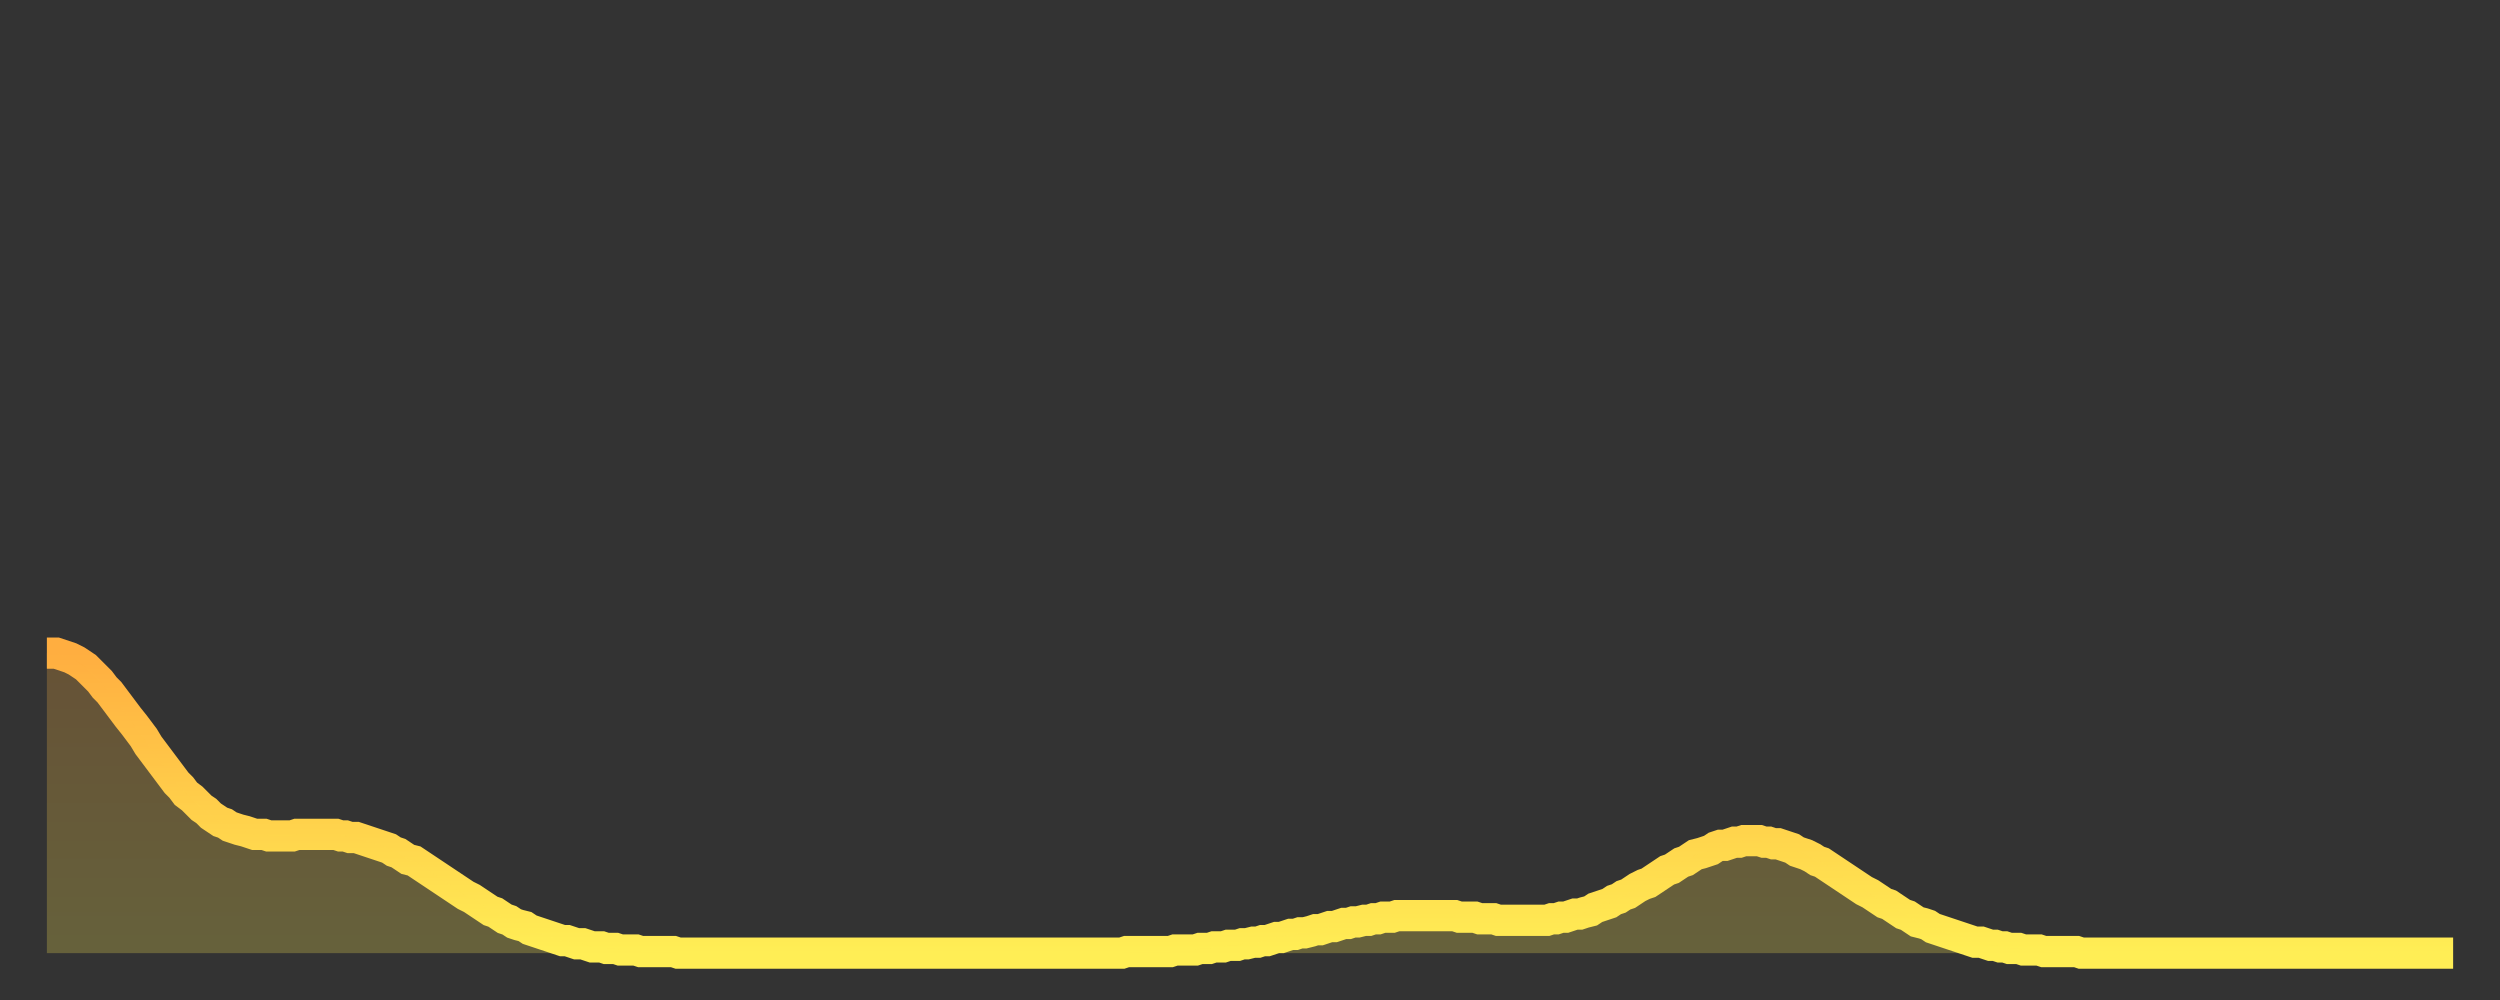 <?xml version="1.0" encoding="utf-8" ?>
<svg baseProfile="full" height="64" version="1.1" width="160" xmlns="http://www.w3.org/2000/svg" xmlns:ev="http://www.w3.org/2001/xml-events" xmlns:xlink="http://www.w3.org/1999/xlink"><rect width="100%" height="100%" fill="#333333" stroke="none"/><defs><linearGradient id="id7814514" x1="0" x2="0" y1="0" y2="1"><stop offset="0%" stop-color="#ffae40" /><stop offset="50%" stop-color="#ffce4a" /><stop offset="100%" stop-color="#ffee55" /></linearGradient></defs><g transform="translate(3,3)"><g><path d="M 0.0 38.8 0.3 38.8 0.6 38.8 0.9 38.9 1.2 39.0 1.5 39.1 1.9 39.3 2.2 39.5 2.5 39.7 2.8 40.0 3.1 40.3 3.4 40.6 3.7 41.0 4.0 41.3 4.3 41.7 4.6 42.1 4.9 42.5 5.2 42.9 5.6 43.4 5.9 43.8 6.2 44.2 6.5 44.7 6.8 45.1 7.1 45.5 7.4 45.9 7.7 46.3 8.0 46.7 8.3 47.1 8.6 47.4 8.9 47.8 9.3 48.1 9.6 48.4 9.9 48.7 10.2 48.9 10.5 49.2 10.8 49.4 11.1 49.6 11.4 49.7 11.7 49.9 12.0 50.0 12.3 50.1 12.7 50.2 13.0 50.3 13.3 50.4 13.6 50.4 13.9 50.4 14.2 50.5 14.5 50.5 14.8 50.5 15.1 50.5 15.4 50.5 15.7 50.5 16.0 50.4 16.4 50.4 16.7 50.4 17.0 50.4 17.3 50.4 17.6 50.4 17.9 50.4 18.2 50.4 18.5 50.4 18.8 50.5 19.1 50.5 19.4 50.6 19.8 50.6 20.1 50.7 20.4 50.8 20.7 50.9 21.0 51.0 21.3 51.1 21.6 51.2 21.9 51.3 22.2 51.5 22.5 51.6 22.8 51.8 23.1 52.0 23.5 52.1 23.8 52.3 24.1 52.5 24.4 52.7 24.7 52.9 25.0 53.1 25.3 53.3 25.6 53.5 25.9 53.7 26.2 53.9 26.5 54.1 26.8 54.3 27.2 54.5 27.5 54.7 27.8 54.9 28.1 55.1 28.4 55.3 28.7 55.4 29.0 55.6 29.3 55.8 29.6 55.9 29.9 56.1 30.2 56.2 30.6 56.3 30.9 56.5 31.2 56.6 31.5 56.7 31.8 56.8 32.1 56.9 32.4 57.0 32.7 57.1 33.0 57.2 33.3 57.2 33.6 57.3 33.9 57.4 34.3 57.4 34.6 57.5 34.9 57.6 35.2 57.6 35.5 57.6 35.8 57.7 36.1 57.7 36.4 57.7 36.7 57.8 37.0 57.8 37.3 57.8 37.7 57.8 38.0 57.9 38.3 57.9 38.6 57.9 38.9 57.9 39.2 57.9 39.5 57.9 39.8 57.9 40.1 57.9 40.4 58.0 40.7 58.0 41.0 58.0 41.4 58.0 41.7 58.0 42.0 58.0 42.3 58.0 42.6 58.0 42.9 58.0 43.2 58.0 43.5 58.0 43.8 58.0 44.1 58.0 44.4 58.0 44.7 58.0 45.1 58.0 45.4 58.0 45.7 58.0 46.0 58.0 46.3 58.0 46.6 58.0 46.9 58.0 47.2 58.0 47.5 58.0 47.8 58.0 48.1 58.0 48.5 58.0 48.8 58.0 49.1 58.0 49.4 58.0 49.7 58.0 50.0 58.0 50.3 58.0 50.6 58.0 50.9 58.0 51.2 58.0 51.5 58.0 51.8 58.0 52.2 58.0 52.5 58.0 52.8 58.0 53.1 58.0 53.4 58.0 53.7 58.0 54.0 58.0 54.3 58.0 54.6 58.0 54.9 58.0 55.2 58.0 55.6 58.0 55.9 58.0 56.2 58.0 56.5 58.0 56.8 58.0 57.1 58.0 57.4 58.0 57.7 58.0 58.0 58.0 58.3 58.0 58.6 58.0 58.9 58.0 59.3 58.0 59.6 58.0 59.9 58.0 60.2 58.0 60.5 58.0 60.8 58.0 61.1 58.0 61.4 58.0 61.7 58.0 62.0 58.0 62.3 58.0 62.6 58.0 63.0 58.0 63.3 58.0 63.6 58.0 63.9 58.0 64.2 58.0 64.5 58.0 64.8 58.0 65.1 58.0 65.4 58.0 65.7 58.0 66.0 58.0 66.4 58.0 66.7 58.0 67.0 58.0 67.3 58.0 67.6 58.0 67.9 58.0 68.2 58.0 68.5 58.0 68.8 58.0 69.1 57.9 69.4 57.9 69.7 57.9 70.1 57.9 70.4 57.9 70.7 57.9 71.0 57.9 71.3 57.9 71.6 57.9 71.9 57.9 72.2 57.8 72.5 57.8 72.8 57.8 73.1 57.8 73.5 57.8 73.8 57.7 74.1 57.7 74.4 57.7 74.7 57.6 75.0 57.6 75.3 57.6 75.6 57.5 75.9 57.5 76.2 57.5 76.5 57.4 76.8 57.4 77.2 57.3 77.5 57.3 77.8 57.2 78.1 57.2 78.4 57.1 78.7 57.0 79.0 57.0 79.3 56.9 79.6 56.8 79.9 56.8 80.2 56.7 80.5 56.7 80.9 56.6 81.2 56.5 81.5 56.5 81.8 56.4 82.1 56.3 82.4 56.3 82.7 56.2 83.0 56.1 83.3 56.1 83.6 56.0 83.9 56.0 84.3 55.9 84.6 55.9 84.9 55.8 85.2 55.8 85.5 55.7 85.8 55.7 86.1 55.7 86.4 55.6 86.7 55.6 87.0 55.6 87.3 55.6 87.6 55.6 88.0 55.6 88.3 55.6 88.6 55.6 88.9 55.6 89.2 55.6 89.5 55.6 89.8 55.6 90.1 55.6 90.4 55.7 90.7 55.7 91.0 55.7 91.4 55.7 91.7 55.8 92.0 55.8 92.3 55.8 92.6 55.8 92.9 55.9 93.2 55.9 93.5 55.9 93.8 55.9 94.1 55.9 94.4 55.9 94.7 55.9 95.1 55.9 95.4 55.9 95.7 55.9 96.0 55.9 96.3 55.8 96.6 55.8 96.9 55.7 97.2 55.7 97.5 55.6 97.8 55.5 98.1 55.5 98.4 55.4 98.8 55.3 99.1 55.1 99.4 55.0 99.7 54.9 100.0 54.8 100.3 54.6 100.6 54.5 100.9 54.3 101.2 54.2 101.5 54.0 101.8 53.8 102.2 53.6 102.5 53.5 102.8 53.3 103.1 53.1 103.4 52.9 103.7 52.7 104.0 52.6 104.3 52.4 104.6 52.2 104.9 52.1 105.2 51.9 105.5 51.7 105.9 51.6 106.2 51.5 106.5 51.4 106.8 51.2 107.1 51.1 107.4 51.1 107.7 51.0 108.0 50.9 108.3 50.9 108.6 50.8 108.9 50.8 109.3 50.8 109.6 50.8 109.9 50.9 110.2 50.9 110.5 51.0 110.8 51.0 111.1 51.1 111.4 51.2 111.7 51.3 112.0 51.5 112.3 51.6 112.6 51.7 113.0 51.9 113.3 52.1 113.6 52.2 113.9 52.4 114.2 52.6 114.5 52.8 114.8 53.0 115.1 53.2 115.4 53.4 115.7 53.6 116.0 53.8 116.3 54.0 116.7 54.2 117.0 54.4 117.3 54.6 117.6 54.8 117.9 54.9 118.2 55.1 118.5 55.3 118.8 55.5 119.1 55.6 119.4 55.8 119.7 56.0 120.1 56.1 120.4 56.2 120.7 56.4 121.0 56.5 121.3 56.6 121.6 56.7 121.9 56.8 122.2 56.9 122.5 57.0 122.8 57.1 123.1 57.2 123.4 57.3 123.8 57.3 124.1 57.4 124.4 57.5 124.7 57.5 125.0 57.6 125.3 57.6 125.6 57.7 125.9 57.7 126.2 57.7 126.5 57.8 126.8 57.8 127.2 57.8 127.5 57.8 127.8 57.9 128.1 57.9 128.4 57.9 128.7 57.9 129.0 57.9 129.3 57.9 129.6 57.9 129.9 57.9 130.2 58.0 130.5 58.0 130.9 58.0 131.2 58.0 131.5 58.0 131.8 58.0 132.1 58.0 132.4 58.0 132.7 58.0 133.0 58.0 133.3 58.0 133.6 58.0 133.9 58.0 134.2 58.0 134.6 58.0 134.9 58.0 135.2 58.0 135.5 58.0 135.8 58.0 136.1 58.0 136.4 58.0 136.7 58.0 137.0 58.0 137.3 58.0 137.6 58.0 138.0 58.0 138.3 58.0 138.6 58.0 138.9 58.0 139.2 58.0 139.5 58.0 139.8 58.0 140.1 58.0 140.4 58.0 140.7 58.0 141.0 58.0 141.3 58.0 141.7 58.0 142.0 58.0 142.3 58.0 142.6 58.0 142.9 58.0 143.2 58.0 143.5 58.0 143.8 58.0 144.1 58.0 144.4 58.0 144.7 58.0 145.1 58.0 145.4 58.0 145.7 58.0 146.0 58.0 146.3 58.0 146.6 58.0 146.9 58.0 147.2 58.0 147.5 58.0 147.8 58.0 148.1 58.0 148.4 58.0 148.8 58.0 149.1 58.0 149.4 58.0 149.7 58.0 150.0 58.0 150.3 58.0 150.6 58.0 150.9 58.0 151.2 58.0 151.5 58.0 151.8 58.0 152.1 58.0 152.5 58.0 152.8 58.0 153.1 58.0 153.4 58.0 153.7 58.0 154.0 58.0" fill="none" id="graph-curve" opacity="1" stroke="url(#id7814514)" stroke-width="2" /><path d="M 0 58 L 0.0 38.8 0.3 38.8 0.6 38.8 0.9 38.9 1.2 39.0 1.5 39.1 1.9 39.3 2.2 39.5 2.5 39.7 2.8 40.0 3.1 40.3 3.4 40.6 3.7 41.0 4.0 41.3 4.3 41.7 4.6 42.1 4.9 42.5 5.2 42.9 5.6 43.4 5.9 43.8 6.2 44.2 6.5 44.7 6.8 45.1 7.1 45.5 7.4 45.9 7.7 46.3 8.0 46.7 8.3 47.1 8.6 47.4 8.9 47.8 9.3 48.1 9.6 48.4 9.9 48.7 10.2 48.9 10.5 49.2 10.8 49.4 11.1 49.6 11.4 49.7 11.7 49.9 12.0 50.0 12.3 50.1 12.7 50.2 13.0 50.3 13.3 50.4 13.6 50.4 13.9 50.4 14.2 50.5 14.5 50.5 14.8 50.5 15.1 50.5 15.4 50.5 15.7 50.5 16.0 50.4 16.4 50.4 16.7 50.4 17.0 50.4 17.3 50.4 17.6 50.4 17.9 50.4 18.2 50.4 18.5 50.4 18.8 50.5 19.1 50.5 19.4 50.6 19.8 50.6 20.1 50.7 20.4 50.8 20.7 50.9 21.0 51.0 21.3 51.1 21.6 51.2 21.9 51.3 22.2 51.5 22.5 51.6 22.8 51.8 23.1 52.0 23.5 52.1 23.8 52.3 24.1 52.5 24.4 52.7 24.7 52.9 25.0 53.1 25.3 53.3 25.6 53.5 25.9 53.7 26.2 53.9 26.5 54.1 26.8 54.3 27.2 54.5 27.5 54.7 27.8 54.9 28.1 55.1 28.4 55.3 28.7 55.4 29.0 55.6 29.3 55.8 29.6 55.9 29.9 56.1 30.2 56.2 30.6 56.3 30.9 56.5 31.2 56.6 31.5 56.7 31.8 56.8 32.1 56.9 32.4 57.0 32.7 57.1 33.0 57.2 33.3 57.2 33.6 57.3 33.9 57.4 34.3 57.4 34.6 57.5 34.9 57.6 35.2 57.6 35.5 57.6 35.8 57.7 36.1 57.7 36.4 57.7 36.7 57.8 37.0 57.8 37.3 57.8 37.7 57.8 38.0 57.9 38.3 57.9 38.6 57.9 38.9 57.9 39.2 57.9 39.5 57.9 39.8 57.9 40.1 57.9 40.4 58.0 40.7 58.0 41.0 58.0 41.4 58.0 41.7 58.0 42.0 58.0 42.3 58.0 42.6 58.0 42.9 58.0 43.2 58.0 43.5 58.0 43.8 58.0 44.1 58.0 44.4 58.0 44.7 58.0 45.1 58.0 45.4 58.0 45.7 58.0 46.0 58.0 46.3 58.0 46.6 58.0 46.9 58.0 47.2 58.0 47.5 58.0 47.8 58.0 48.1 58.0 48.5 58.0 48.8 58.0 49.1 58.0 49.4 58.0 49.7 58.0 50.0 58.0 50.3 58.0 50.6 58.0 50.9 58.0 51.2 58.0 51.5 58.0 51.8 58.0 52.2 58.0 52.5 58.0 52.8 58.0 53.1 58.0 53.4 58.0 53.7 58.0 54.0 58.0 54.3 58.0 54.6 58.0 54.9 58.0 55.2 58.0 55.6 58.0 55.9 58.0 56.2 58.0 56.5 58.0 56.8 58.0 57.1 58.0 57.4 58.0 57.7 58.0 58.0 58.0 58.3 58.0 58.6 58.0 58.9 58.0 59.3 58.0 59.6 58.0 59.9 58.0 60.2 58.0 60.5 58.0 60.8 58.0 61.1 58.0 61.4 58.0 61.7 58.0 62.0 58.0 62.3 58.0 62.6 58.0 63.0 58.0 63.3 58.0 63.6 58.0 63.9 58.0 64.2 58.0 64.5 58.0 64.8 58.0 65.1 58.0 65.4 58.0 65.7 58.0 66.0 58.0 66.4 58.0 66.7 58.0 67.0 58.0 67.3 58.0 67.6 58.0 67.9 58.0 68.2 58.0 68.5 58.0 68.8 58.0 69.1 57.9 69.4 57.9 69.7 57.9 70.1 57.9 70.4 57.9 70.7 57.9 71.0 57.9 71.3 57.9 71.6 57.9 71.9 57.9 72.2 57.8 72.5 57.8 72.8 57.8 73.1 57.8 73.5 57.8 73.8 57.7 74.1 57.7 74.4 57.7 74.7 57.6 75.0 57.6 75.3 57.6 75.6 57.5 75.9 57.5 76.2 57.5 76.5 57.4 76.8 57.4 77.2 57.3 77.5 57.3 77.8 57.2 78.1 57.2 78.4 57.1 78.7 57.0 79.0 57.0 79.3 56.9 79.6 56.8 79.9 56.8 80.2 56.7 80.5 56.7 80.9 56.6 81.2 56.5 81.5 56.5 81.8 56.4 82.1 56.3 82.4 56.3 82.7 56.2 83.0 56.1 83.3 56.1 83.6 56.0 83.9 56.0 84.3 55.9 84.6 55.9 84.9 55.8 85.2 55.8 85.5 55.7 85.8 55.7 86.1 55.7 86.4 55.6 86.7 55.6 87.0 55.6 87.3 55.6 87.6 55.6 88.0 55.6 88.3 55.6 88.6 55.6 88.9 55.6 89.2 55.6 89.5 55.6 89.8 55.6 90.1 55.6 90.4 55.7 90.7 55.7 91.0 55.7 91.4 55.7 91.7 55.8 92.0 55.8 92.3 55.8 92.6 55.8 92.9 55.9 93.2 55.9 93.5 55.9 93.8 55.9 94.1 55.9 94.4 55.9 94.7 55.9 95.1 55.9 95.4 55.9 95.7 55.9 96.0 55.9 96.3 55.8 96.6 55.8 96.9 55.7 97.2 55.7 97.5 55.6 97.8 55.5 98.1 55.5 98.4 55.4 98.8 55.3 99.1 55.1 99.4 55.0 99.7 54.9 100.0 54.8 100.3 54.6 100.6 54.5 100.9 54.3 101.2 54.2 101.5 54.0 101.8 53.8 102.2 53.6 102.5 53.5 102.8 53.3 103.1 53.1 103.4 52.9 103.7 52.7 104.0 52.6 104.3 52.4 104.6 52.2 104.9 52.1 105.2 51.9 105.5 51.7 105.9 51.6 106.2 51.5 106.5 51.4 106.8 51.2 107.1 51.1 107.4 51.1 107.7 51.0 108.0 50.9 108.3 50.9 108.6 50.8 108.9 50.8 109.3 50.8 109.6 50.8 109.9 50.9 110.2 50.9 110.5 51.0 110.8 51.0 111.1 51.1 111.4 51.2 111.7 51.3 112.0 51.5 112.3 51.6 112.6 51.7 113.0 51.9 113.3 52.1 113.6 52.2 113.9 52.4 114.2 52.6 114.5 52.8 114.8 53.0 115.1 53.2 115.4 53.4 115.7 53.6 116.0 53.8 116.3 54.0 116.7 54.2 117.0 54.4 117.3 54.6 117.6 54.8 117.9 54.9 118.2 55.1 118.5 55.3 118.8 55.5 119.1 55.6 119.4 55.8 119.7 56.0 120.1 56.1 120.4 56.2 120.7 56.4 121.0 56.5 121.3 56.6 121.6 56.7 121.9 56.8 122.2 56.9 122.5 57.0 122.8 57.1 123.1 57.2 123.4 57.3 123.8 57.3 124.1 57.4 124.4 57.5 124.7 57.5 125.0 57.6 125.3 57.6 125.6 57.7 125.9 57.7 126.2 57.7 126.5 57.8 126.8 57.8 127.2 57.8 127.5 57.8 127.8 57.9 128.1 57.9 128.4 57.9 128.7 57.9 129.0 57.9 129.3 57.9 129.6 57.9 129.9 57.9 130.2 58.0 130.5 58.0 130.9 58.0 131.2 58.0 131.5 58.0 131.8 58.0 132.1 58.0 132.4 58.0 132.7 58.0 133.0 58.0 133.3 58.0 133.6 58.0 133.9 58.0 134.2 58.0 134.6 58.0 134.9 58.0 135.2 58.0 135.5 58.0 135.8 58.0 136.1 58.0 136.4 58.0 136.7 58.0 137.0 58.0 137.3 58.0 137.6 58.0 138.0 58.0 138.3 58.0 138.6 58.0 138.9 58.0 139.2 58.0 139.5 58.0 139.8 58.0 140.1 58.0 140.4 58.0 140.7 58.0 141.0 58.0 141.3 58.0 141.7 58.0 142.0 58.0 142.3 58.0 142.6 58.0 142.9 58.0 143.2 58.0 143.5 58.0 143.8 58.0 144.1 58.0 144.4 58.0 144.7 58.0 145.1 58.0 145.4 58.0 145.7 58.0 146.0 58.0 146.3 58.0 146.6 58.0 146.9 58.0 147.2 58.0 147.5 58.0 147.8 58.0 148.1 58.0 148.4 58.0 148.8 58.0 149.1 58.0 149.4 58.0 149.7 58.0 150.0 58.0 150.3 58.0 150.6 58.0 150.9 58.0 151.2 58.0 151.5 58.0 151.8 58.0 152.1 58.0 152.5 58.0 152.8 58.0 153.1 58.0 153.4 58.0 153.7 58.0 154.0 58.0 154 58" fill="url(#id7814514)" fill-opacity=".25" id="graph-shadow" /></g></g></svg>